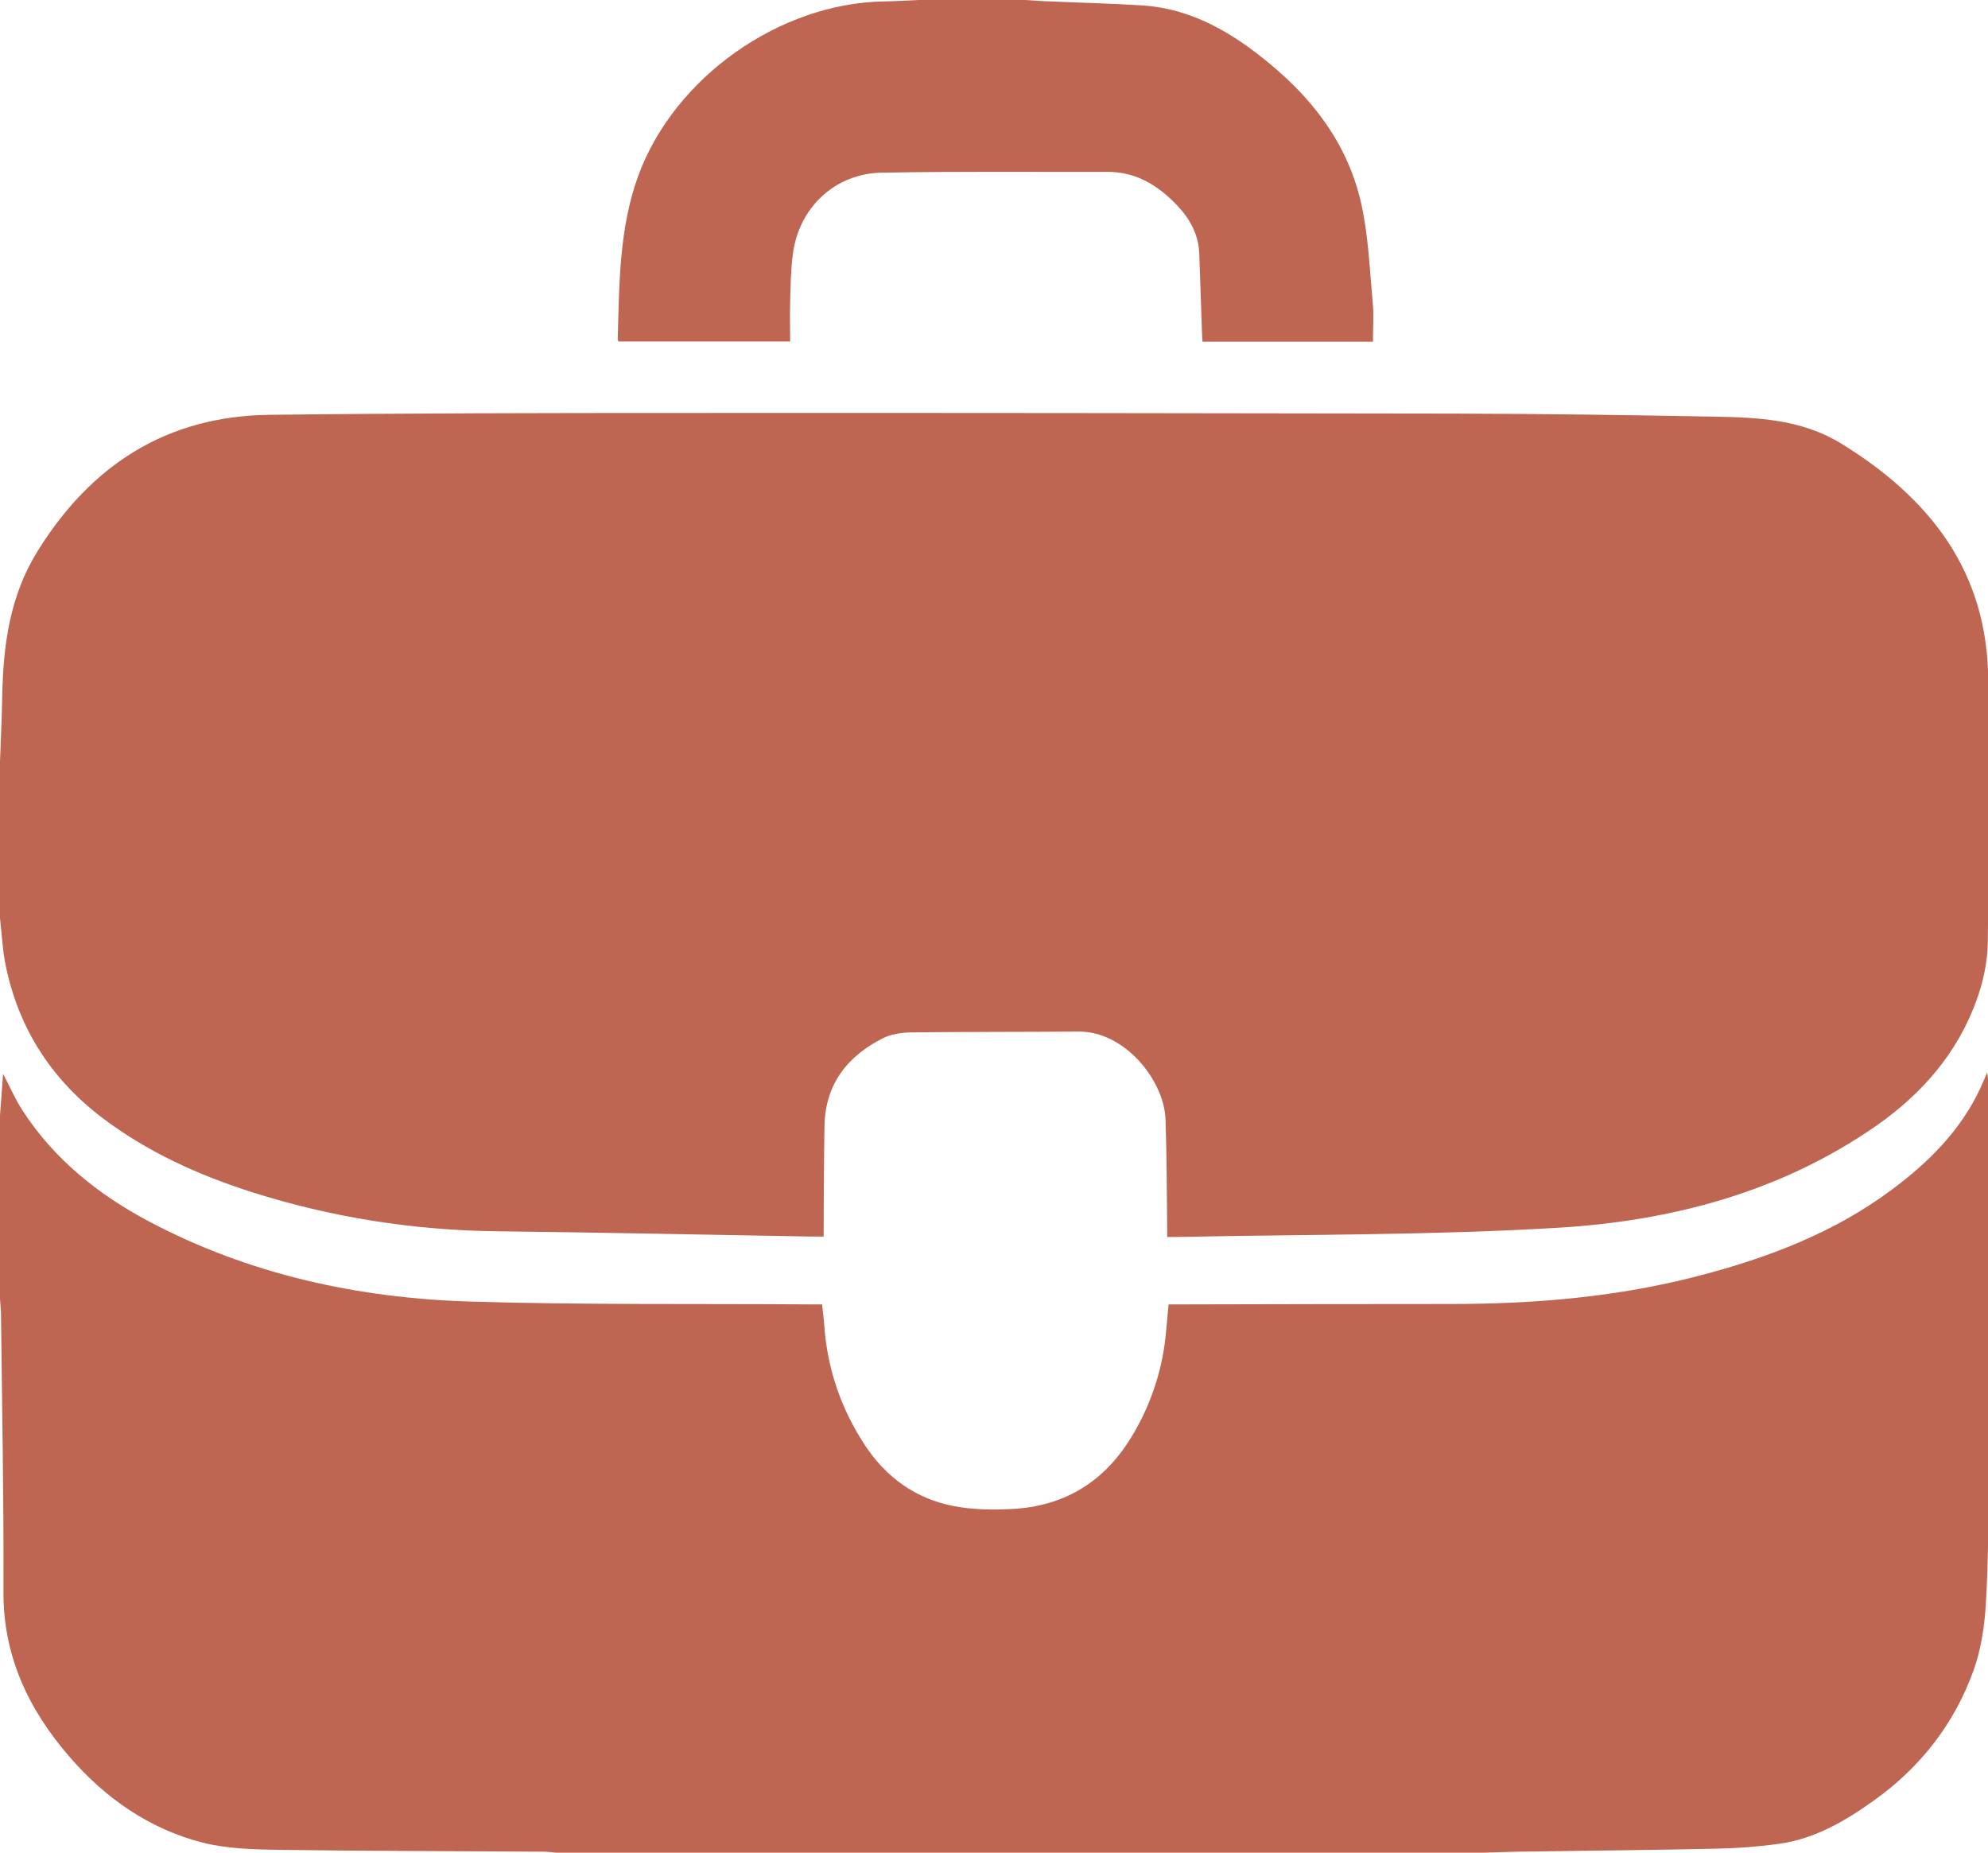 <svg version="1.1" id="Слой_1" xmlns="http://www.w3.org/2000/svg" x="0" y="0" viewBox="0 0 978.7 912" xml:space="preserve"><style>.st0{fill:#be6652}</style><path class="st0" d="M0 452v-77c.4-10.8.9-21.6 1.1-32.4.5-25.1 3.7-49.2 17.4-71.3 26.4-42.5 63.6-66.5 114.2-67.1 67.5-.8 135-.9 202.4-.9 127.3-.1 254.6.1 381.9.3 42.3.1 84.6.7 127 1.5 21.5.4 42.8 1.3 62.2 13.1 43.8 26.9 72.3 63 72.6 116.6.2 43 .4 86-.2 129-.1 9.5-2.2 19.3-5.4 28.2-9.4 26.3-27 46.5-49.7 62.3-47.1 32.7-100.9 46.8-157 50.1-62 3.7-124.2 3.2-186.4 4.5h-5.5v-4.7c-.2-17.7-.2-35.3-.8-53-.6-19.4-20.1-43.6-42.8-43.4-27.6.2-55.3.1-82.9.4-4.5.1-9.5.9-13.5 2.9-17.6 8.9-28.4 22.8-28.7 43.3-.3 16.2-.3 32.3-.4 48.5v5.8h-6c-51.6-.9-103.3-2-154.9-2.6-41.1-.5-81.2-6.8-120.4-19.2-26.6-8.5-51.9-19.9-74.3-37-25.5-19.5-41.5-45.1-47.5-76.7C1.2 466.3.8 459.1 0 452z"/><path class="st0" d="M730 912H274c-2.1-.2-4.3-.5-6.4-.5-43.3-.3-86.6-.3-129.9-.9-12.7-.2-25.9-.5-38.1-3.6-26.1-6.7-47.7-21.8-65.3-42.1C14 841.5 1.5 815.2 1.7 783.3 1.9 738 1 692.7.5 647.4c0-2.8-.4-5.6-.5-8.4v-90c.5-6.5 1-13 1.5-20.4 3.5 6.6 6 12.5 9.5 17.9 15.6 24.1 37.3 41.5 62.4 54.8 49.4 26.1 102.7 37.7 158 39.4 55.8 1.7 111.6 1 167.4 1.4h5.9c.4 3.9.9 7.2 1.1 10.5 1.5 21.2 8.2 40.7 19.8 58.5 10.5 16.1 25.2 26.7 44 30.3 9.4 1.8 19.2 1.9 28.8 1.4 24.6-1.3 43.9-12.5 57.2-33.2 8.8-13.7 14.6-28.8 17.3-44.9 1.2-7.3 1.6-14.8 2.4-22.6h5.9c44.3-.1 88.6-.2 133-.2 41.3 0 82.1-3.4 122.2-13.9 33.9-8.8 66.3-21.1 94.7-42.2 18.2-13.5 34.2-29.3 43.9-50.3 1-2.1 1.9-4.3 3.3-7.6.6 5 1.1 8.5 1.6 12.1v179c-.2 2.6-.5 5.3-.6 7.9-.5 21.1-.4 42.3-1.7 63.4-.7 10.8-2.4 22-6.1 32.2-9.4 26-25.9 47.2-48.4 63.4-14.2 10.2-29.3 19.2-47.1 21.7-10 1.4-20.2 2.2-30.4 2.4-29.6.7-59.3.9-88.9 1.4-8.8 0-17.7.3-26.7.6zM505 0c4.1.3 8.3.6 12.4.7 15.1.7 30.3 1 45.4 2 19.4 1.3 36.4 9.4 51.8 20.5 26.9 19.6 48.2 43.9 55.6 77.3 3.5 15.8 4.1 32.3 5.6 48.5.6 6.2.1 12.6.1 19.2H592c-.1-1.9-.3-3.8-.3-5.7-.5-12.6-.8-25.3-1.3-37.9-.4-9.3-4.7-17-10.9-23.5-9.4-9.9-20.3-16.6-34.5-16.5-37 .1-74-.3-110.9.4-23.2.4-40.9 17.3-43.8 40.3-1 7.7-1.1 15.6-1.3 23.4-.2 6.3 0 12.6 0 19.4h-84.4c-.2-.3-.5-.6-.5-.9.8-27.3.6-54.7 10.2-80.9C332.1 38 383.8 1.5 435.3.7c7-.1 13.9-.6 20.9-.9 16.1.2 32.5.2 48.8.2z"/></svg>